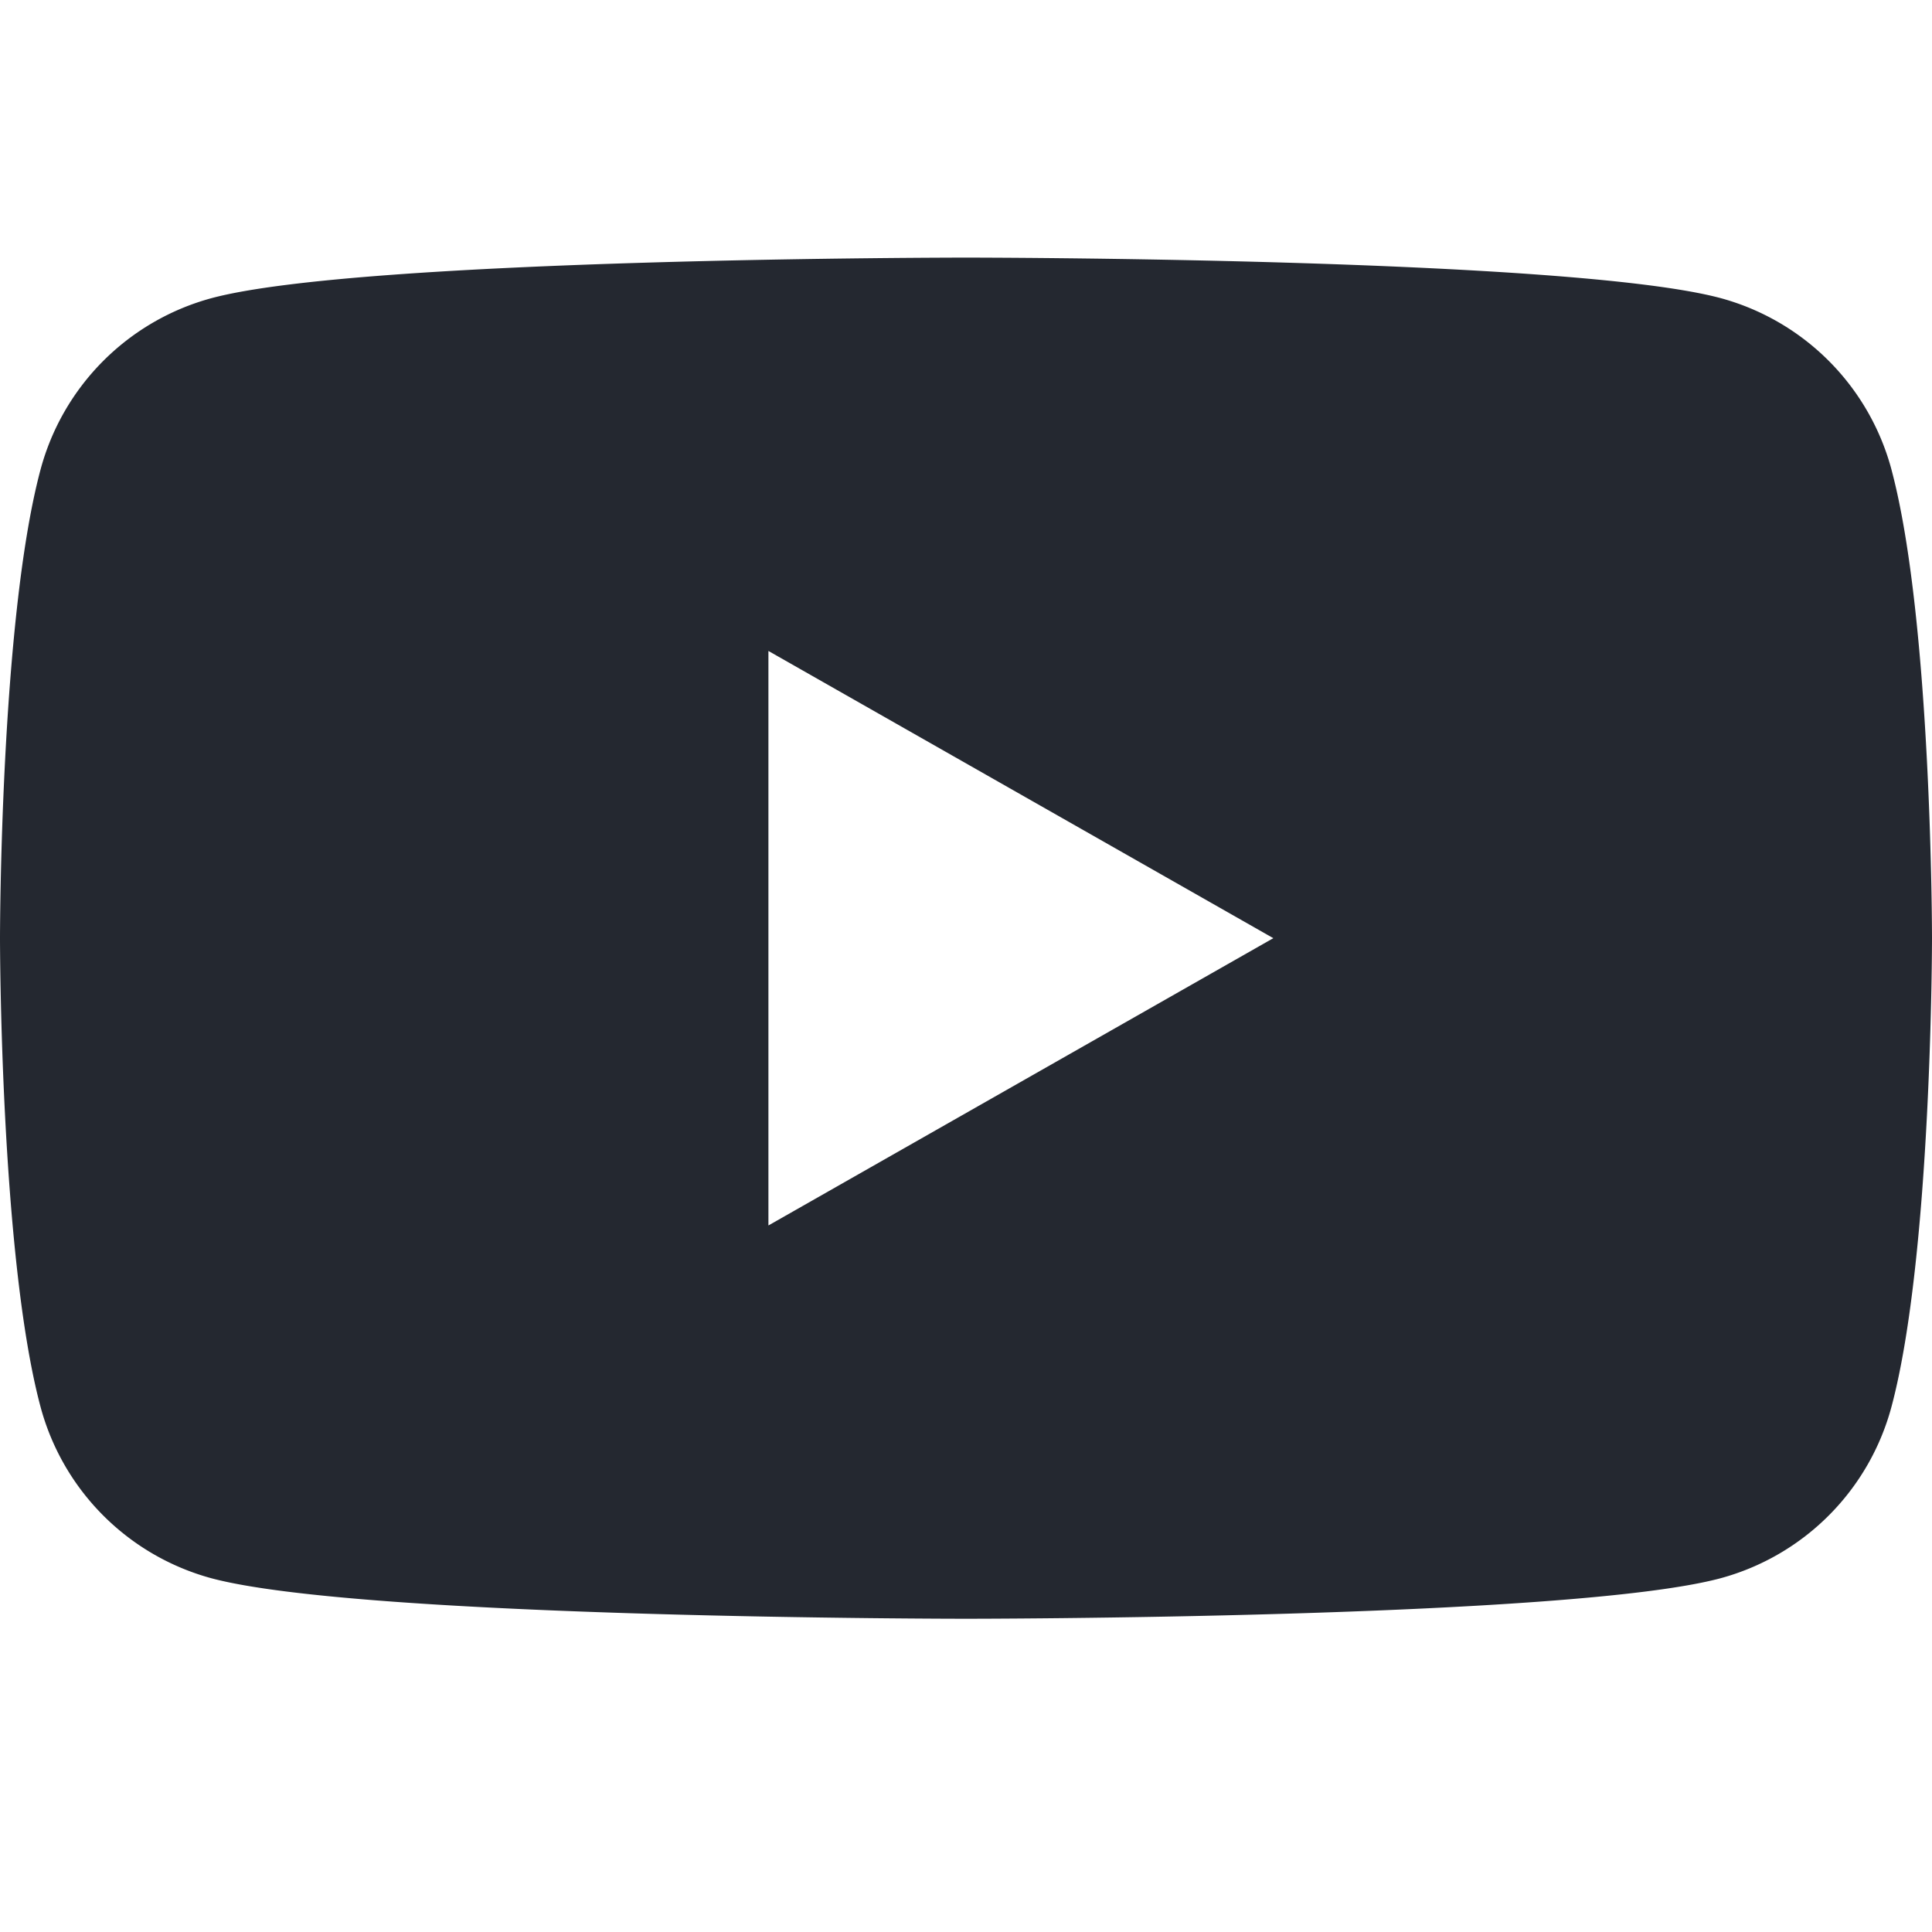 <svg xmlns="http://www.w3.org/2000/svg" width="30" height="30" viewBox="0 0 30 30"><g><g><g/><g><path fill="#242830" d="M11.932 19.029v-8.921l7.84 4.46zM29.373 7.3a3.77 3.77 0 0 0-2.652-2.67C24.38 4 15 4 15 4s-9.381 0-11.72.631a3.77 3.77 0 0 0-2.653 2.67C0 9.655 0 14.568 0 14.568s0 4.913.627 7.268a3.77 3.77 0 0 0 2.652 2.67c2.34.63 11.721.63 11.721.63s9.381 0 11.72-.63a3.77 3.77 0 0 0 2.653-2.67C30 19.48 30 14.568 30 14.568s0-4.913-.627-7.267z"/></g></g></g></svg>